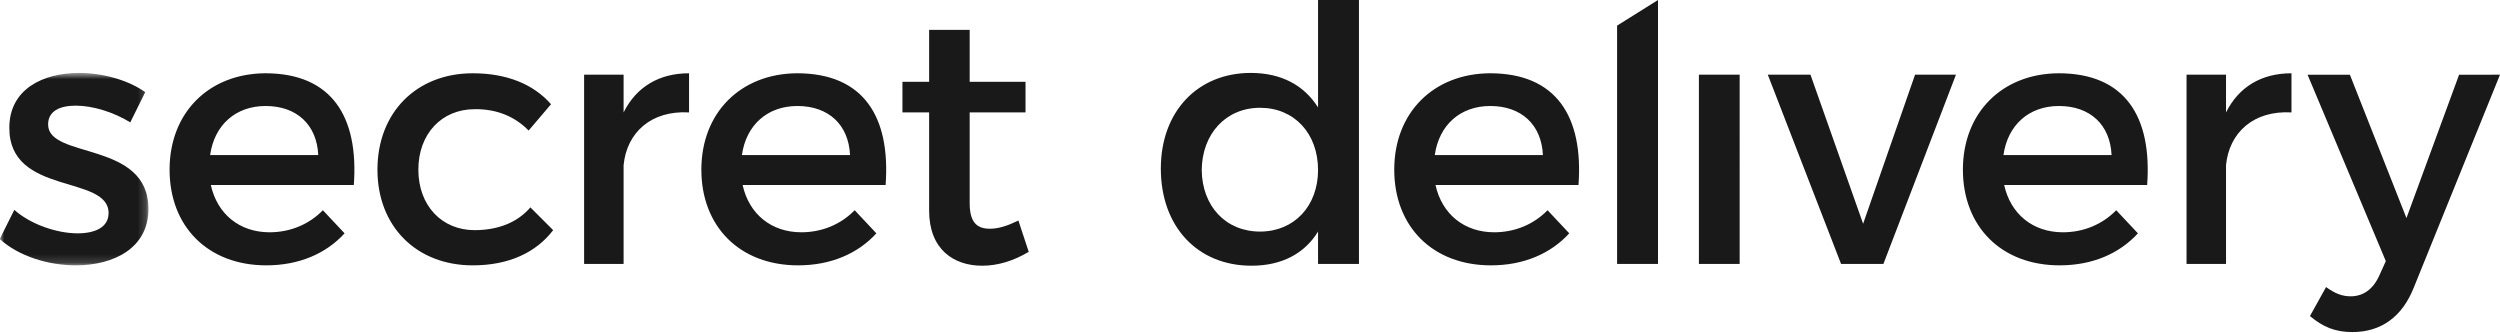 <svg xmlns="http://www.w3.org/2000/svg" width="300" height="40" fill="none">
    <mask id="a" width="18" height="24" x="0" y="8" maskUnits="userSpaceOnUse" style="mask-type:luminance">
        <path fill="#fff" fill-rule="evenodd" d="M0 8.751h17.81v23.092H0V8.751Z" clip-rule="evenodd"/>
    </mask>
    <g mask="url(#a)">
        <path fill="#1A1919" fill-rule="evenodd" d="M9.103 12.678c-1.921 0-3.33.64-3.33 2.262 0 4.183 12.08 1.92 12.038 10.159 0 4.653-4.14 6.744-8.708 6.744-3.33 0-6.872-1.11-9.135-3.159l1.75-3.5c1.964 1.75 5.122 2.817 7.598 2.817 2.092 0 3.714-.726 3.714-2.432 0-4.653-11.952-2.05-11.91-10.245 0-4.61 4.013-6.573 8.367-6.573 2.86 0 5.891.854 7.94 2.305l-1.793 3.628c-2.007-1.238-4.525-2.006-6.53-2.006" clip-rule="evenodd"/>
    </g>
    <path fill="#1A1919" fill-rule="evenodd" d="M38.191 18.61c-.17-3.67-2.604-5.89-6.317-5.89-3.586 0-6.147 2.262-6.66 5.89h12.977Zm4.268 3.587H25.3c.768 3.5 3.458 5.677 7.043 5.677 2.476 0 4.738-.94 6.403-2.647L41.35 28c-2.22 2.433-5.464 3.842-9.391 3.842-7 0-11.61-4.652-11.61-11.482 0-6.872 4.738-11.525 11.482-11.568 7.983 0 11.226 5.208 10.628 13.404ZM56.947 13.104c-3.928 0-6.744 2.945-6.744 7.257 0 4.311 2.816 7.256 6.744 7.256 2.86 0 5.165-.939 6.701-2.731l2.732 2.732c-2.048 2.69-5.335 4.225-9.646 4.225-6.745 0-11.44-4.652-11.44-11.482 0-6.872 4.695-11.568 11.44-11.568 4.097 0 7.299 1.323 9.39 3.714l-2.689 3.16c-1.579-1.624-3.756-2.605-6.488-2.563M82.686 8.793v4.696c-4.568-.256-7.47 2.432-7.854 6.317v11.867h-4.739V8.963h4.739v4.526c1.536-3.074 4.268-4.696 7.854-4.696M102.006 18.61c-.171-3.67-2.604-5.89-6.318-5.89-3.585 0-6.146 2.262-6.659 5.89h12.977Zm4.268 3.587h-17.16c.769 3.5 3.458 5.677 7.044 5.677 2.475 0 4.738-.94 6.403-2.647L105.165 28c-2.22 2.433-5.464 3.842-9.392 3.842-7 0-11.61-4.652-11.61-11.482 0-6.872 4.739-11.525 11.483-11.568 7.982 0 11.226 5.208 10.628 13.404ZM123.447 30.221c-1.793 1.067-3.671 1.665-5.592 1.665-3.415 0-6.36-1.963-6.36-6.617V13.49h-3.202V9.817h3.202V3.586h4.866v6.231h6.702v3.672h-6.702v10.884c0 2.348.897 3.074 2.433 3.074 1.025 0 2.092-.342 3.415-.982l1.238 3.756M158.166 20.404c0-4.397-2.86-7.47-6.958-7.47-4.098 0-6.957 3.115-7.001 7.47.044 4.311 2.861 7.384 7.001 7.384 4.098 0 6.958-3.073 6.958-7.384ZM163.075 0v31.673h-4.909v-3.884c-1.622 2.645-4.354 4.096-7.983 4.096-6.53 0-10.884-4.736-10.884-11.653 0-6.829 4.396-11.481 10.799-11.481 3.671 0 6.403 1.494 8.068 4.14V0h4.909ZM185.151 18.61c-.17-3.67-2.604-5.89-6.317-5.89-3.586 0-6.147 2.262-6.66 5.89h12.977Zm4.269 3.587h-17.16c.768 3.5 3.458 5.677 7.043 5.677 2.476 0 4.738-.94 6.403-2.647L188.31 28c-2.22 2.433-5.464 3.842-9.391 3.842-7.001 0-11.61-4.652-11.61-11.482 0-6.872 4.738-11.525 11.482-11.568 7.983 0 11.226 5.208 10.629 13.404ZM198.96 0v31.673h-4.909V3.074L198.96 0M203.867 31.673h4.892V8.963h-4.892v22.71ZM217.257 8.964l6.317 17.885 6.232-17.885h4.909l-8.707 22.709h-5.08l-8.793-22.71h5.122M253.39 18.61c-.17-3.67-2.603-5.89-6.317-5.89-3.585 0-6.147 2.262-6.659 5.89h12.976Zm4.269 3.587H240.5c.767 3.5 3.457 5.677 7.043 5.677 2.475 0 4.738-.94 6.403-2.647L256.549 28c-2.219 2.433-5.464 3.842-9.391 3.842-7 0-11.61-4.652-11.61-11.482 0-6.872 4.738-11.525 11.482-11.568 7.983 0 11.227 5.208 10.629 13.404ZM274.977 8.793v4.696c-4.568-.256-7.47 2.432-7.854 6.317v11.867h-4.738V8.963h4.738v4.526c1.536-3.074 4.268-4.696 7.854-4.696M282.286 39.847c-2.049 0-3.512-.597-5.091-1.92l1.932-3.48c1.067.769 1.921 1.11 2.945 1.11 1.494 0 2.689-.812 3.458-2.52l.768-1.705-9.391-22.368h5.08l6.787 17.203 6.317-17.203H300l-10.329 25.505c-1.41 3.586-3.971 5.378-7.385 5.378" clip-rule="evenodd"/>
</svg>